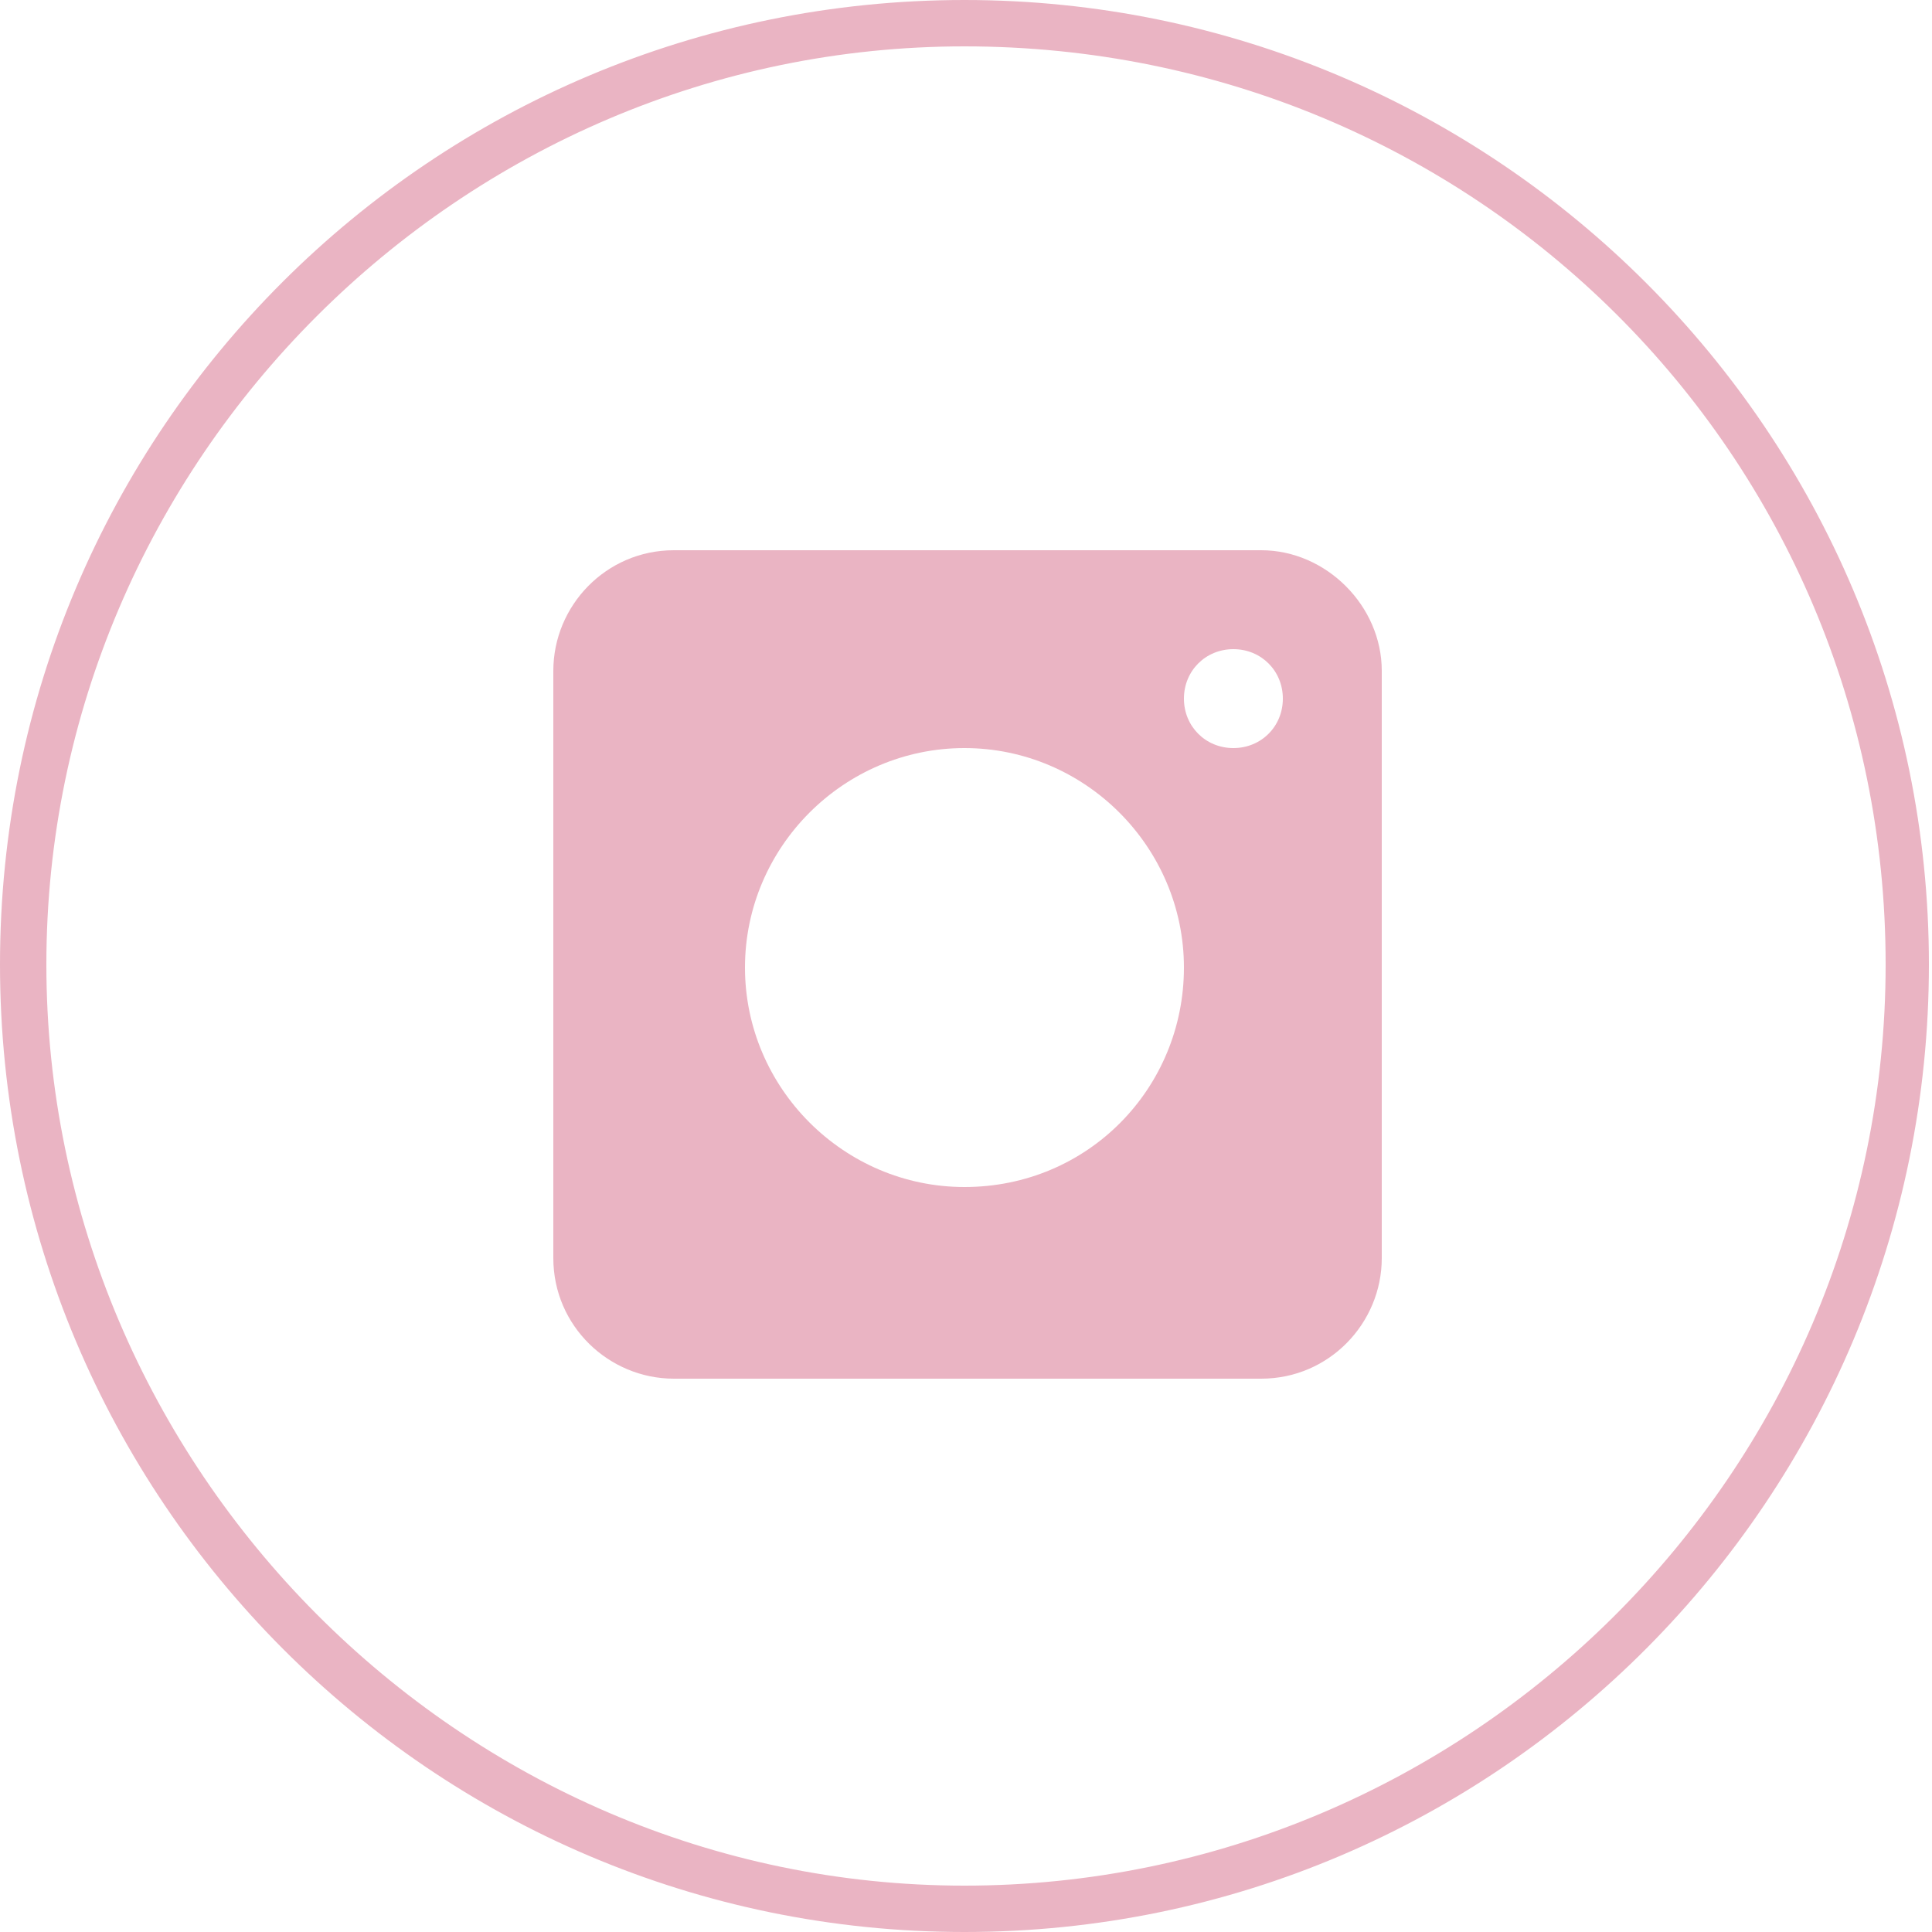 <?xml version="1.0" encoding="utf-8"?>
<!-- Generator: Adobe Illustrator 27.1.1, SVG Export Plug-In . SVG Version: 6.00 Build 0)  -->
<svg version="1.1" id="Calque_1" xmlns="http://www.w3.org/2000/svg" xmlns:xlink="http://www.w3.org/1999/xlink" x="0px" y="0px"
	 viewBox="0 0 62.5 62.5" style="enable-background:new 0 0 62.5 62.5;" xml:space="preserve">
<style type="text/css">
	.st0{fill:#EAB4C3;}
</style>
<path class="st0" d="M40.8,17.8h-19c-2.2,0-3.9,1.8-3.9,3.9v19c0,2.2,1.8,3.9,3.9,3.9h19c2.2,0,3.9-1.8,3.9-3.9v-19
	C44.7,19.6,42.9,17.8,40.8,17.8z M31.2,38.4c-3.9,0-7.1-3.2-7.1-7.1s3.2-7.1,7.1-7.1s7.1,3.2,7.1,7.1S35.2,38.4,31.2,38.4z
	 M39.9,24.2c-0.9,0-1.6-0.7-1.6-1.6S39,21,39.9,21s1.6,0.7,1.6,1.6S40.8,24.2,39.9,24.2z"/>
<path class="st0" d="M31.2,62.5C14,62.5,0,48.5,0,31.2S14,0,31.2,0s31.2,14,31.2,31.2S48.5,62.5,31.2,62.5z M31.2,1.5
	C14.9,1.5,1.5,14.9,1.5,31.2S14.9,61,31.2,61S61,47.7,61,31.2S47.7,1.5,31.2,1.5z"/>
</svg>
